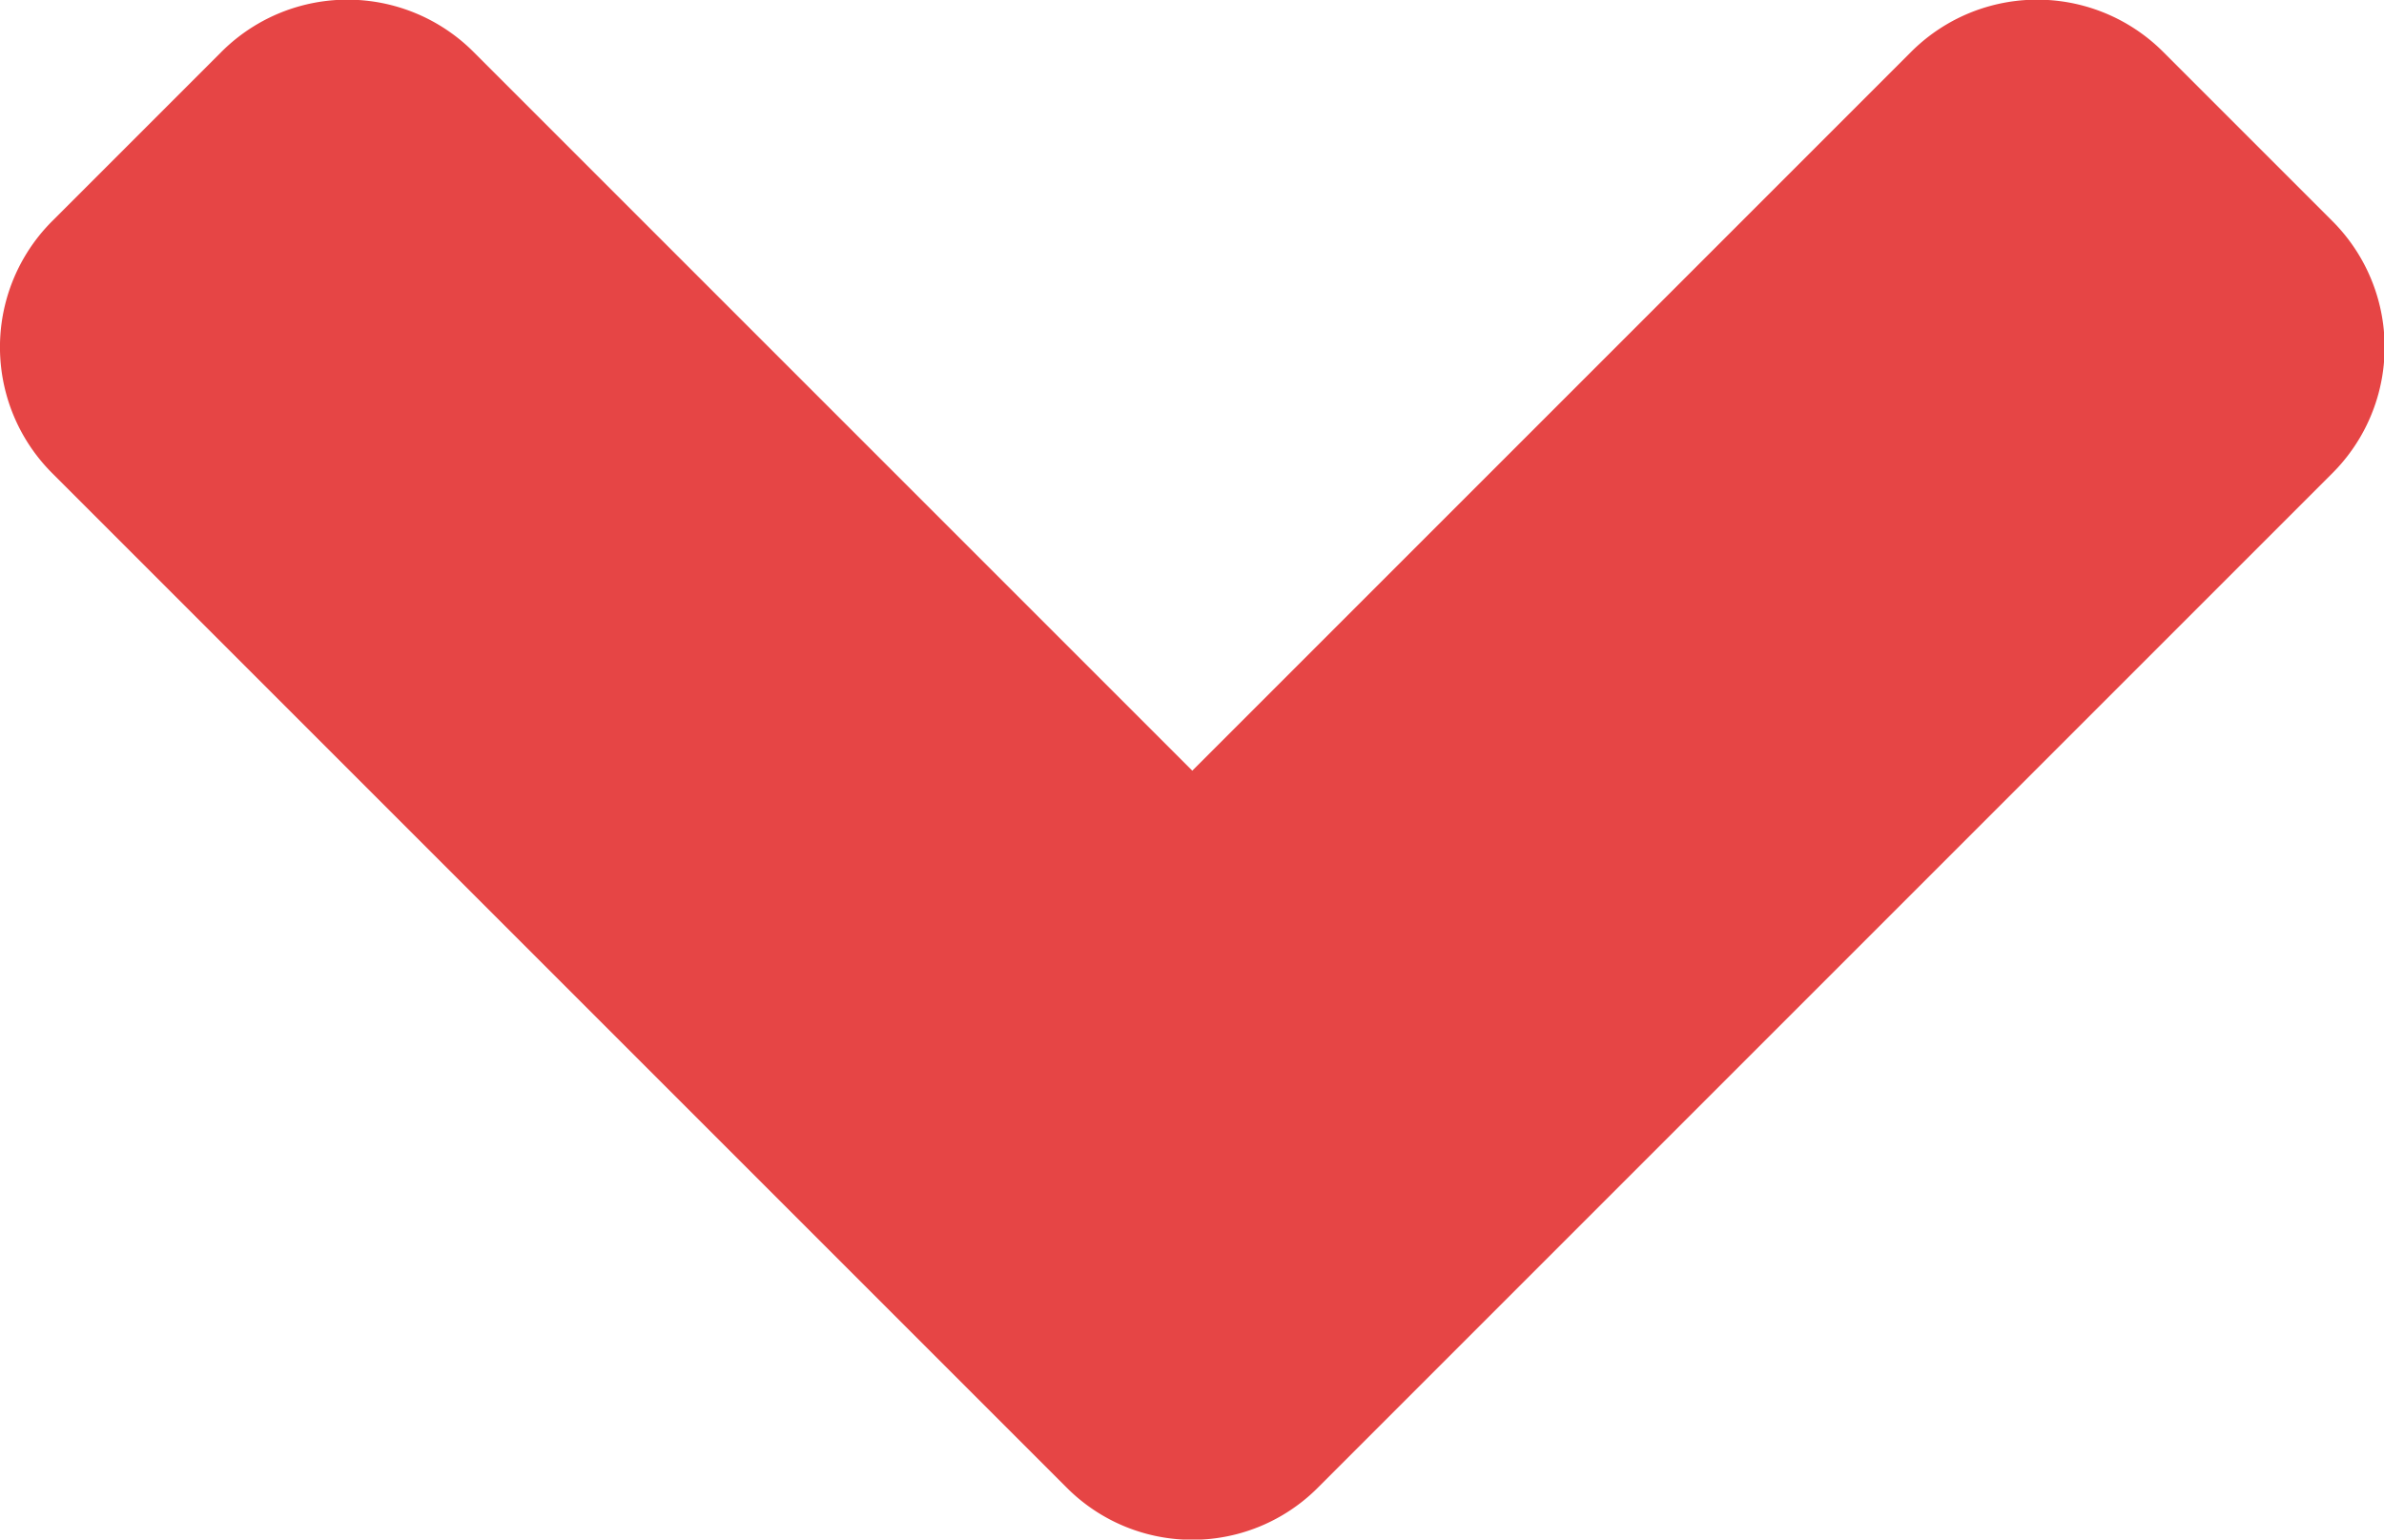 <svg xmlns="http://www.w3.org/2000/svg" width="7.894" height="5.098" viewBox="0 0 7.894 5.098">
  <path id="Icon_awesome-angle-down" data-name="Icon awesome-angle-down" d="M3.527,15.665.17,12.308a.59.59,0,0,1,0-.837l.558-.558a.59.59,0,0,1,.837,0l2.379,2.379,2.379-2.379a.59.59,0,0,1,.837,0l.558.558a.59.59,0,0,1,0,.837L4.361,15.665a.587.587,0,0,1-.834,0Z" transform="translate(0.004 -10.74)" fill="#e64545"/>
</svg>
